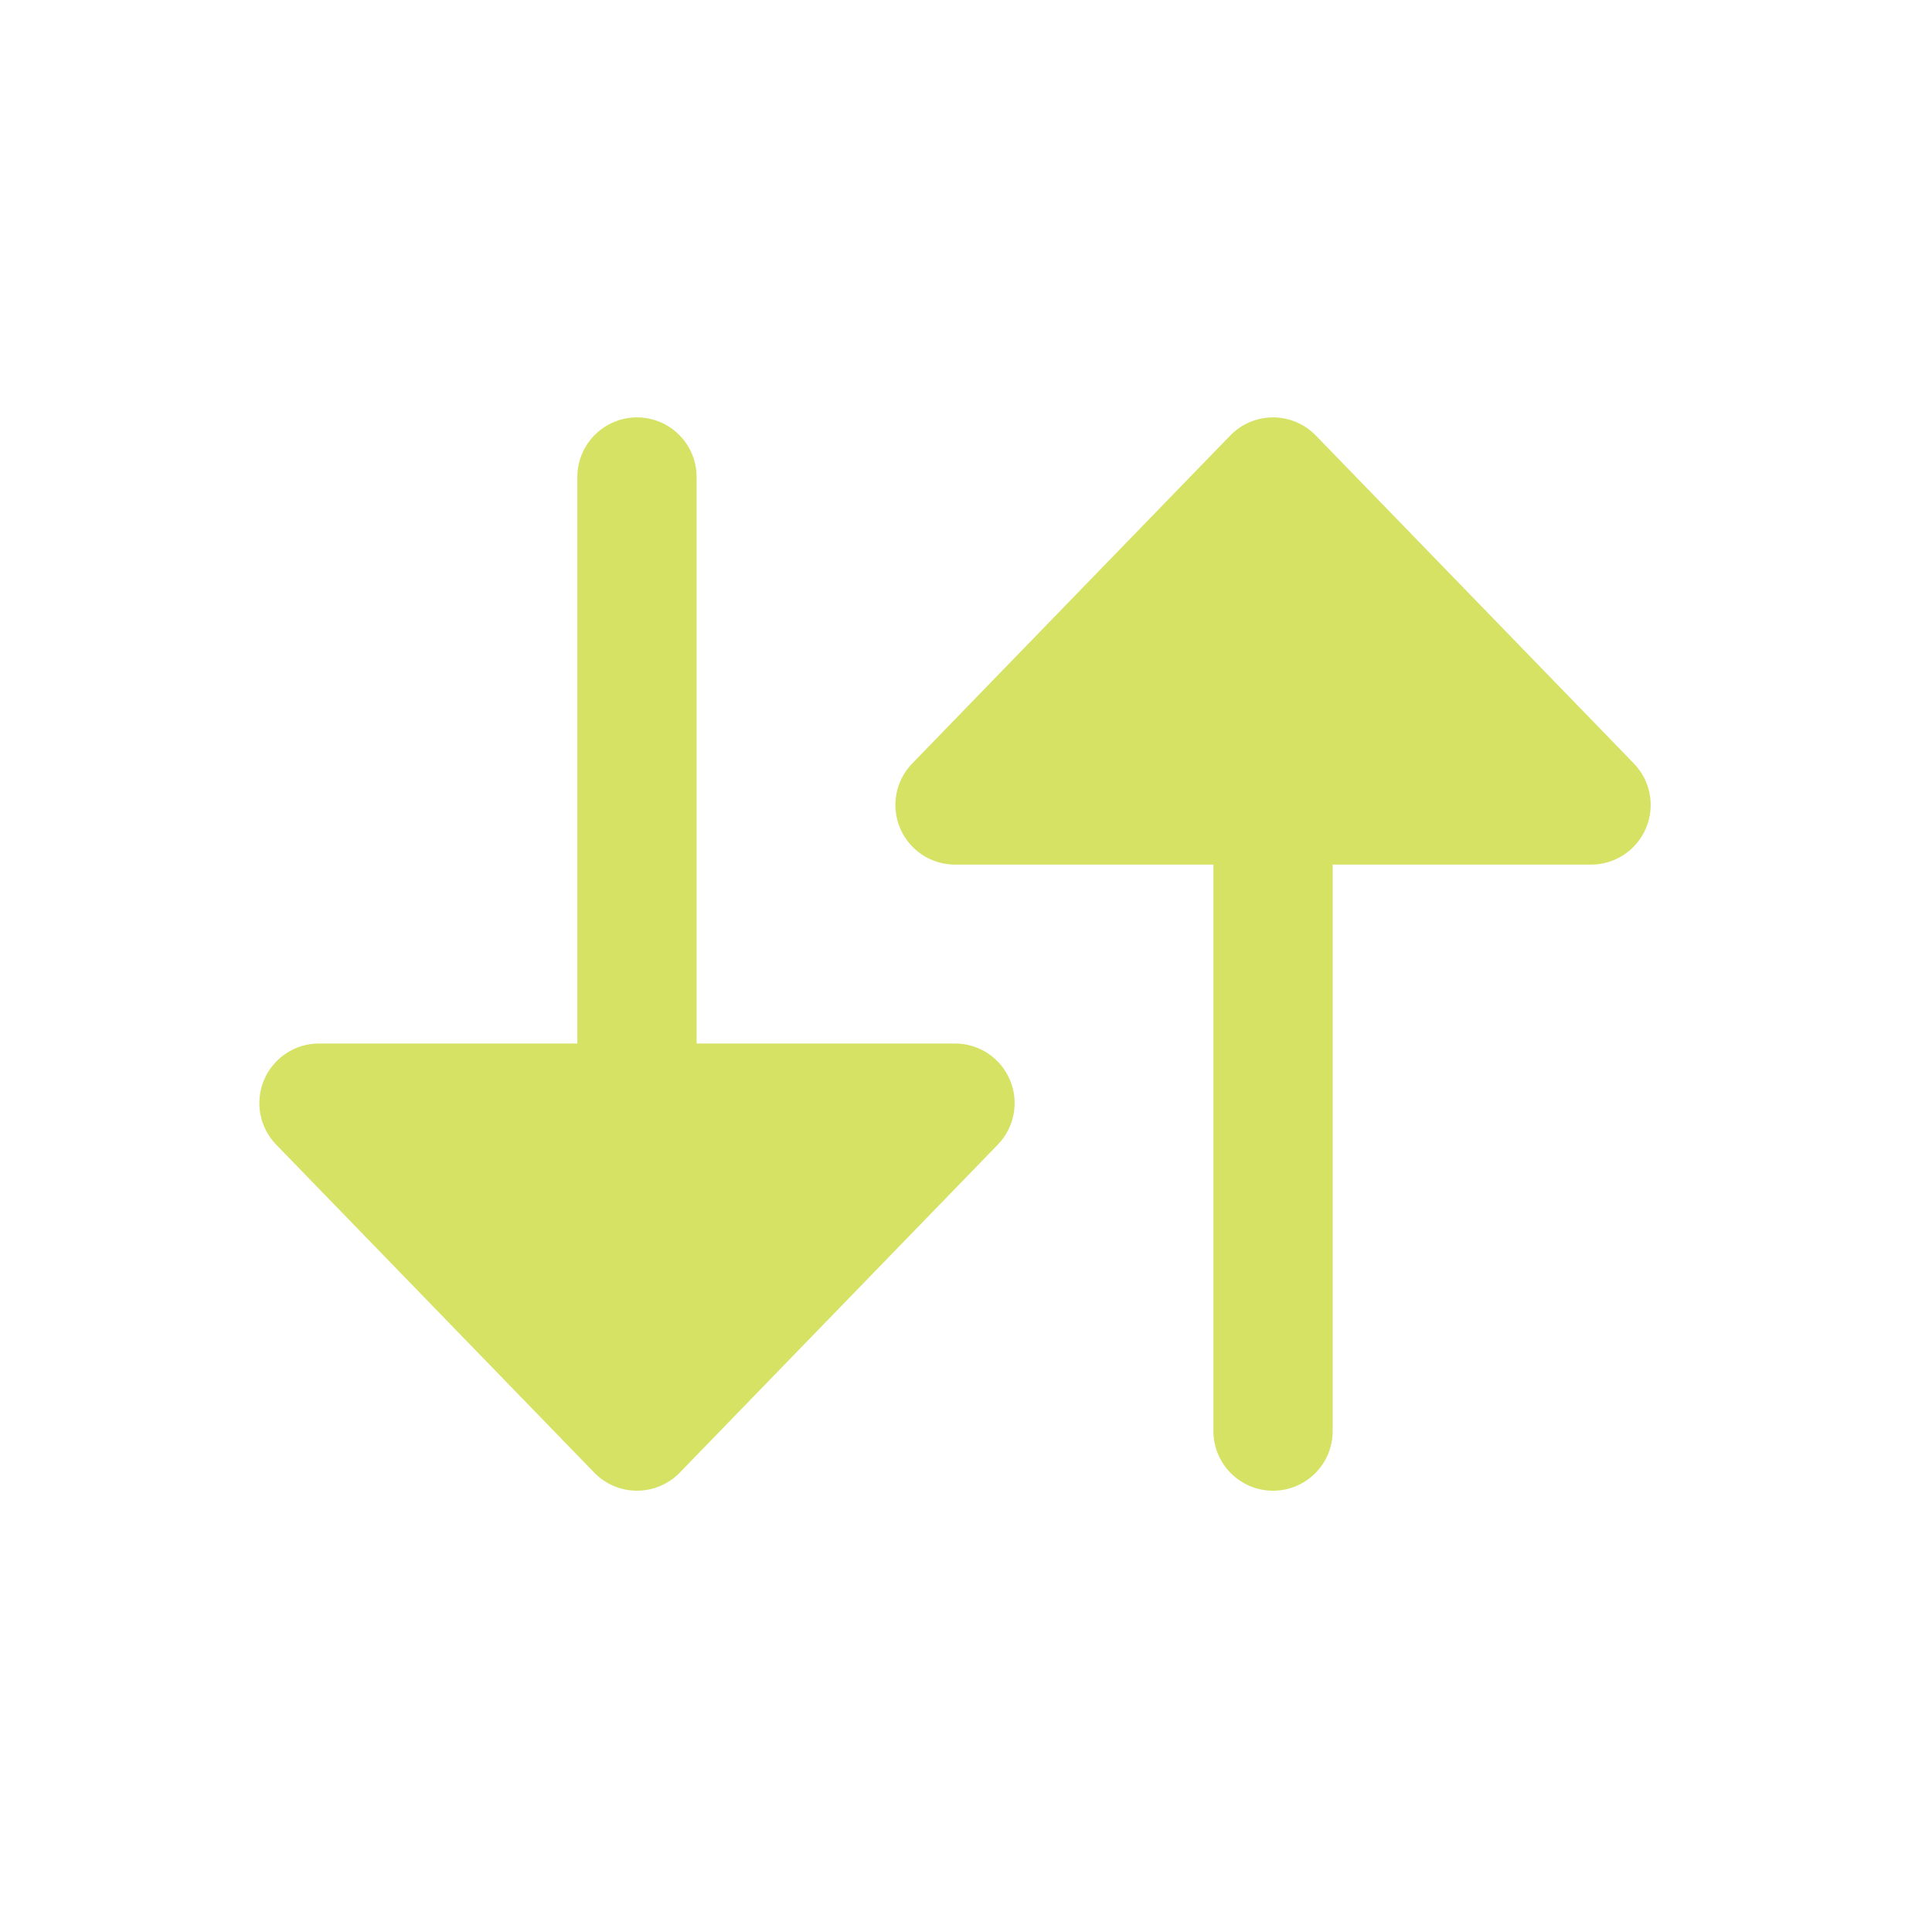 <?xml version="1.0" encoding="UTF-8"?> <svg xmlns="http://www.w3.org/2000/svg" width="81" height="80" viewBox="0 0 81 80" fill="none"><path d="M40.04 43.75C41.044 43.75 41.95 44.351 42.342 45.276C42.733 46.2 42.533 47.27 41.834 47.99L28.501 61.74C28.03 62.226 27.383 62.5 26.706 62.5C26.03 62.5 25.382 62.226 24.912 61.74L11.578 47.99C10.879 47.27 10.679 46.2 11.071 45.276C11.462 44.351 12.369 43.75 13.373 43.75H24.206V20C24.206 18.619 25.326 17.5 26.706 17.5C28.087 17.5 29.206 18.619 29.206 20V43.75H40.04Z" fill="#D6E264"></path><path d="M66.706 36.25C67.71 36.25 68.617 35.649 69.008 34.724C69.4 33.8 69.2 32.73 68.501 32.01L55.168 18.26C54.697 17.774 54.049 17.5 53.373 17.5C52.697 17.5 52.049 17.774 51.578 18.26L38.245 32.01C37.546 32.73 37.346 33.8 37.737 34.724C38.129 35.649 39.035 36.25 40.04 36.25H50.873V60C50.873 61.381 51.992 62.5 53.373 62.5C54.754 62.5 55.873 61.381 55.873 60L55.873 36.25H66.706Z" fill="#D6E264"></path></svg> 